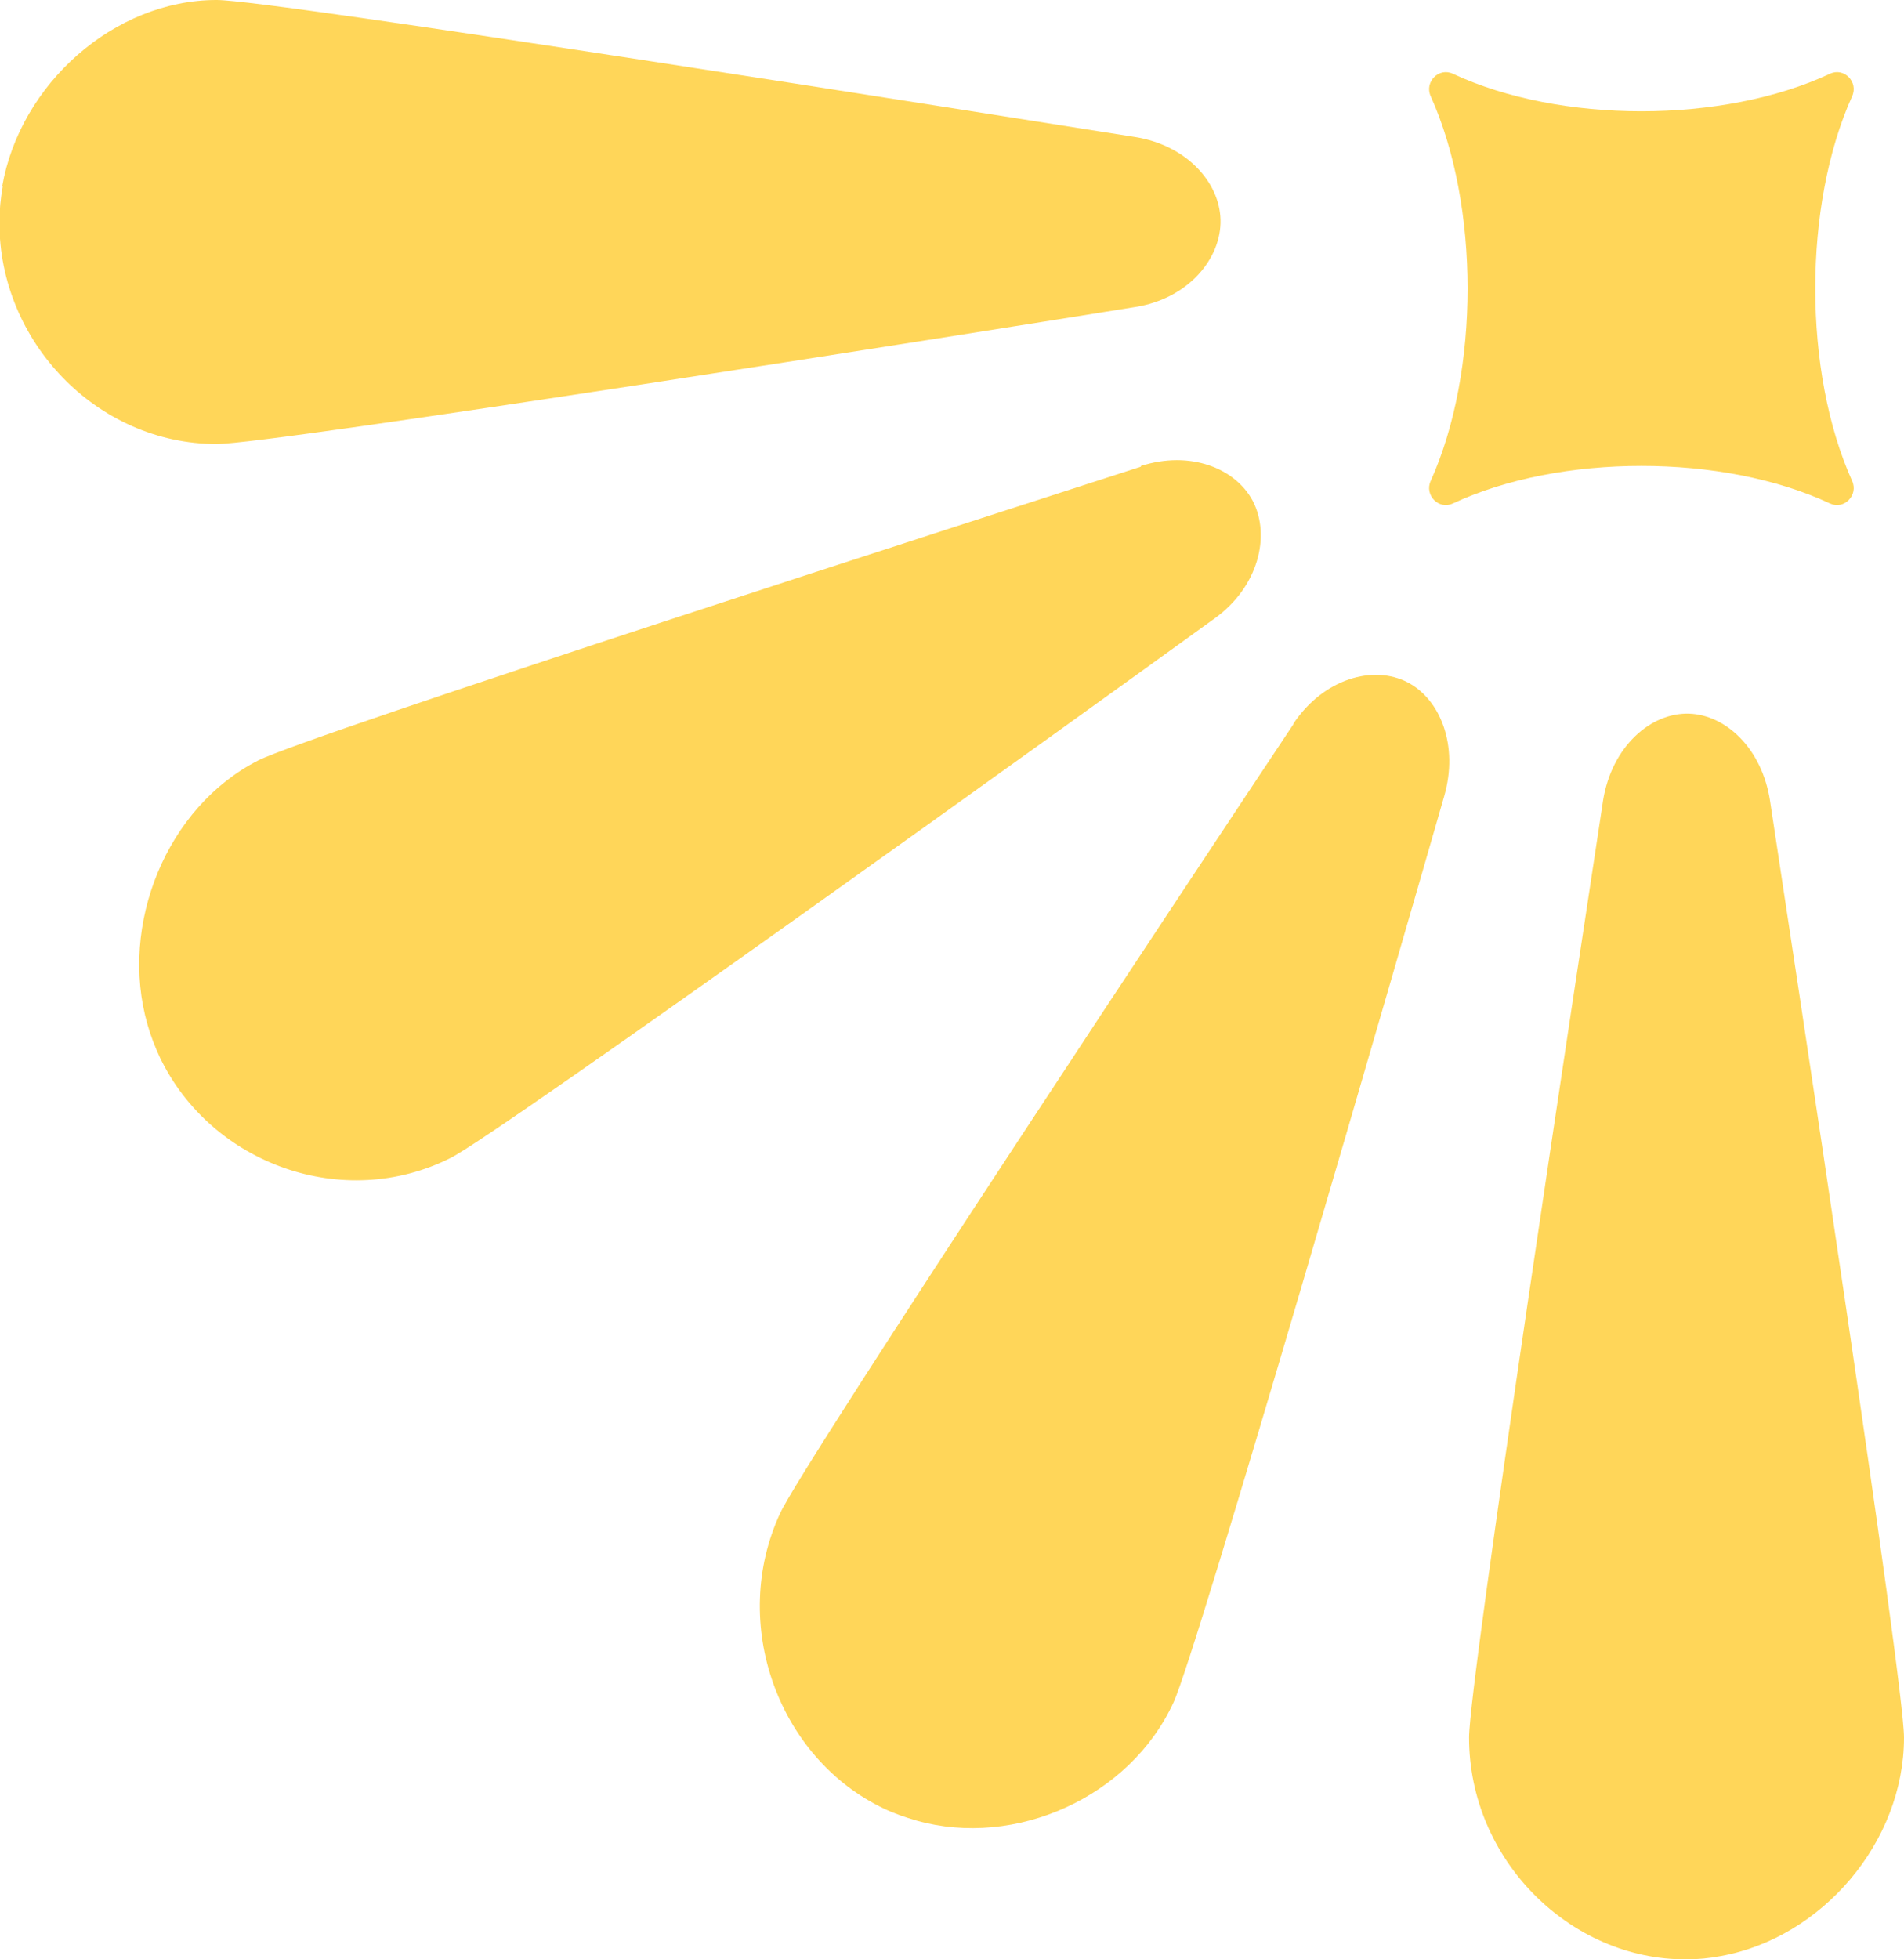 <svg width="69" height="71" viewBox="0 0 69 71" fill="none" xmlns="http://www.w3.org/2000/svg">
<g clip-path="url(#clip0_1155_28)">
<path d="M46.875 26.239C43.781 30.884 29.135 52.976 28.274 54.83C26.413 58.838 28.215 63.722 32.033 65.537C32.405 65.716 32.816 65.856 33.227 65.975C36.791 66.972 40.942 65.138 42.528 61.689C43.389 59.835 50.791 34.234 52.337 28.851C52.866 27.016 52.2 25.341 51.006 24.723C49.772 24.085 47.971 24.584 46.875 26.219L46.875 26.239Z" fill="#FFD659"/>
<path d="M69 62.965C69 60.911 64.986 34.553 64.144 29.01C63.85 27.116 62.539 25.9 61.207 25.86C59.817 25.82 58.407 27.056 58.094 29.01C57.252 34.553 53.238 60.911 53.238 62.965C53.238 67.391 56.9 71.02 61.109 71C61.52 71 61.951 70.96 62.362 70.88C66.024 70.222 69 66.753 69 62.965Z" fill="#FFD659"/>
<path d="M41.353 16.908C36.106 18.602 11.161 26.637 9.359 27.555C6.031 29.249 4.308 33.516 5.345 37.125C5.463 37.544 5.62 37.942 5.796 38.321C7.656 42.189 12.453 43.924 16.349 41.95C18.151 41.033 39.532 25.66 44.016 22.411C45.602 21.274 46.052 19.42 45.406 18.164C44.779 16.967 43.135 16.309 41.334 16.888L41.353 16.908Z" fill="#FFD659"/>
<path d="M51.848 3.489C53.63 7.437 53.63 13.478 51.848 17.426C51.613 17.944 52.142 18.483 52.651 18.244C56.528 16.429 62.441 16.429 66.318 18.244C66.827 18.483 67.355 17.944 67.12 17.426C65.339 13.478 65.339 7.437 67.12 3.489C67.355 2.971 66.827 2.432 66.318 2.672C62.441 4.486 56.528 4.486 52.651 2.672C52.142 2.432 51.613 2.971 51.848 3.489Z" fill="#FFD659"/>
<path d="M0.098 6.759C0.02 7.198 -0.02 7.616 -0.02 8.055C-0.039 12.362 3.505 16.09 7.852 16.09C9.868 16.09 35.714 12.003 41.138 11.126C43.056 10.826 44.27 9.371 44.231 7.955C44.192 6.599 42.998 5.264 41.138 4.965C35.694 4.107 9.849 -5.68161e-05 7.852 -5.69034e-05C4.131 -5.7066e-05 0.724 3.05 0.078 6.759L0.098 6.759Z" fill="#FFD659"/>
</g>
<defs>
<clipPath id="clip0_1155_28">
<rect width="71" height="69" fill="white" transform="matrix(4.37114e-08 -1 -1 -4.37114e-08 69 71)"/>
</clipPath>
</defs>
</svg>
